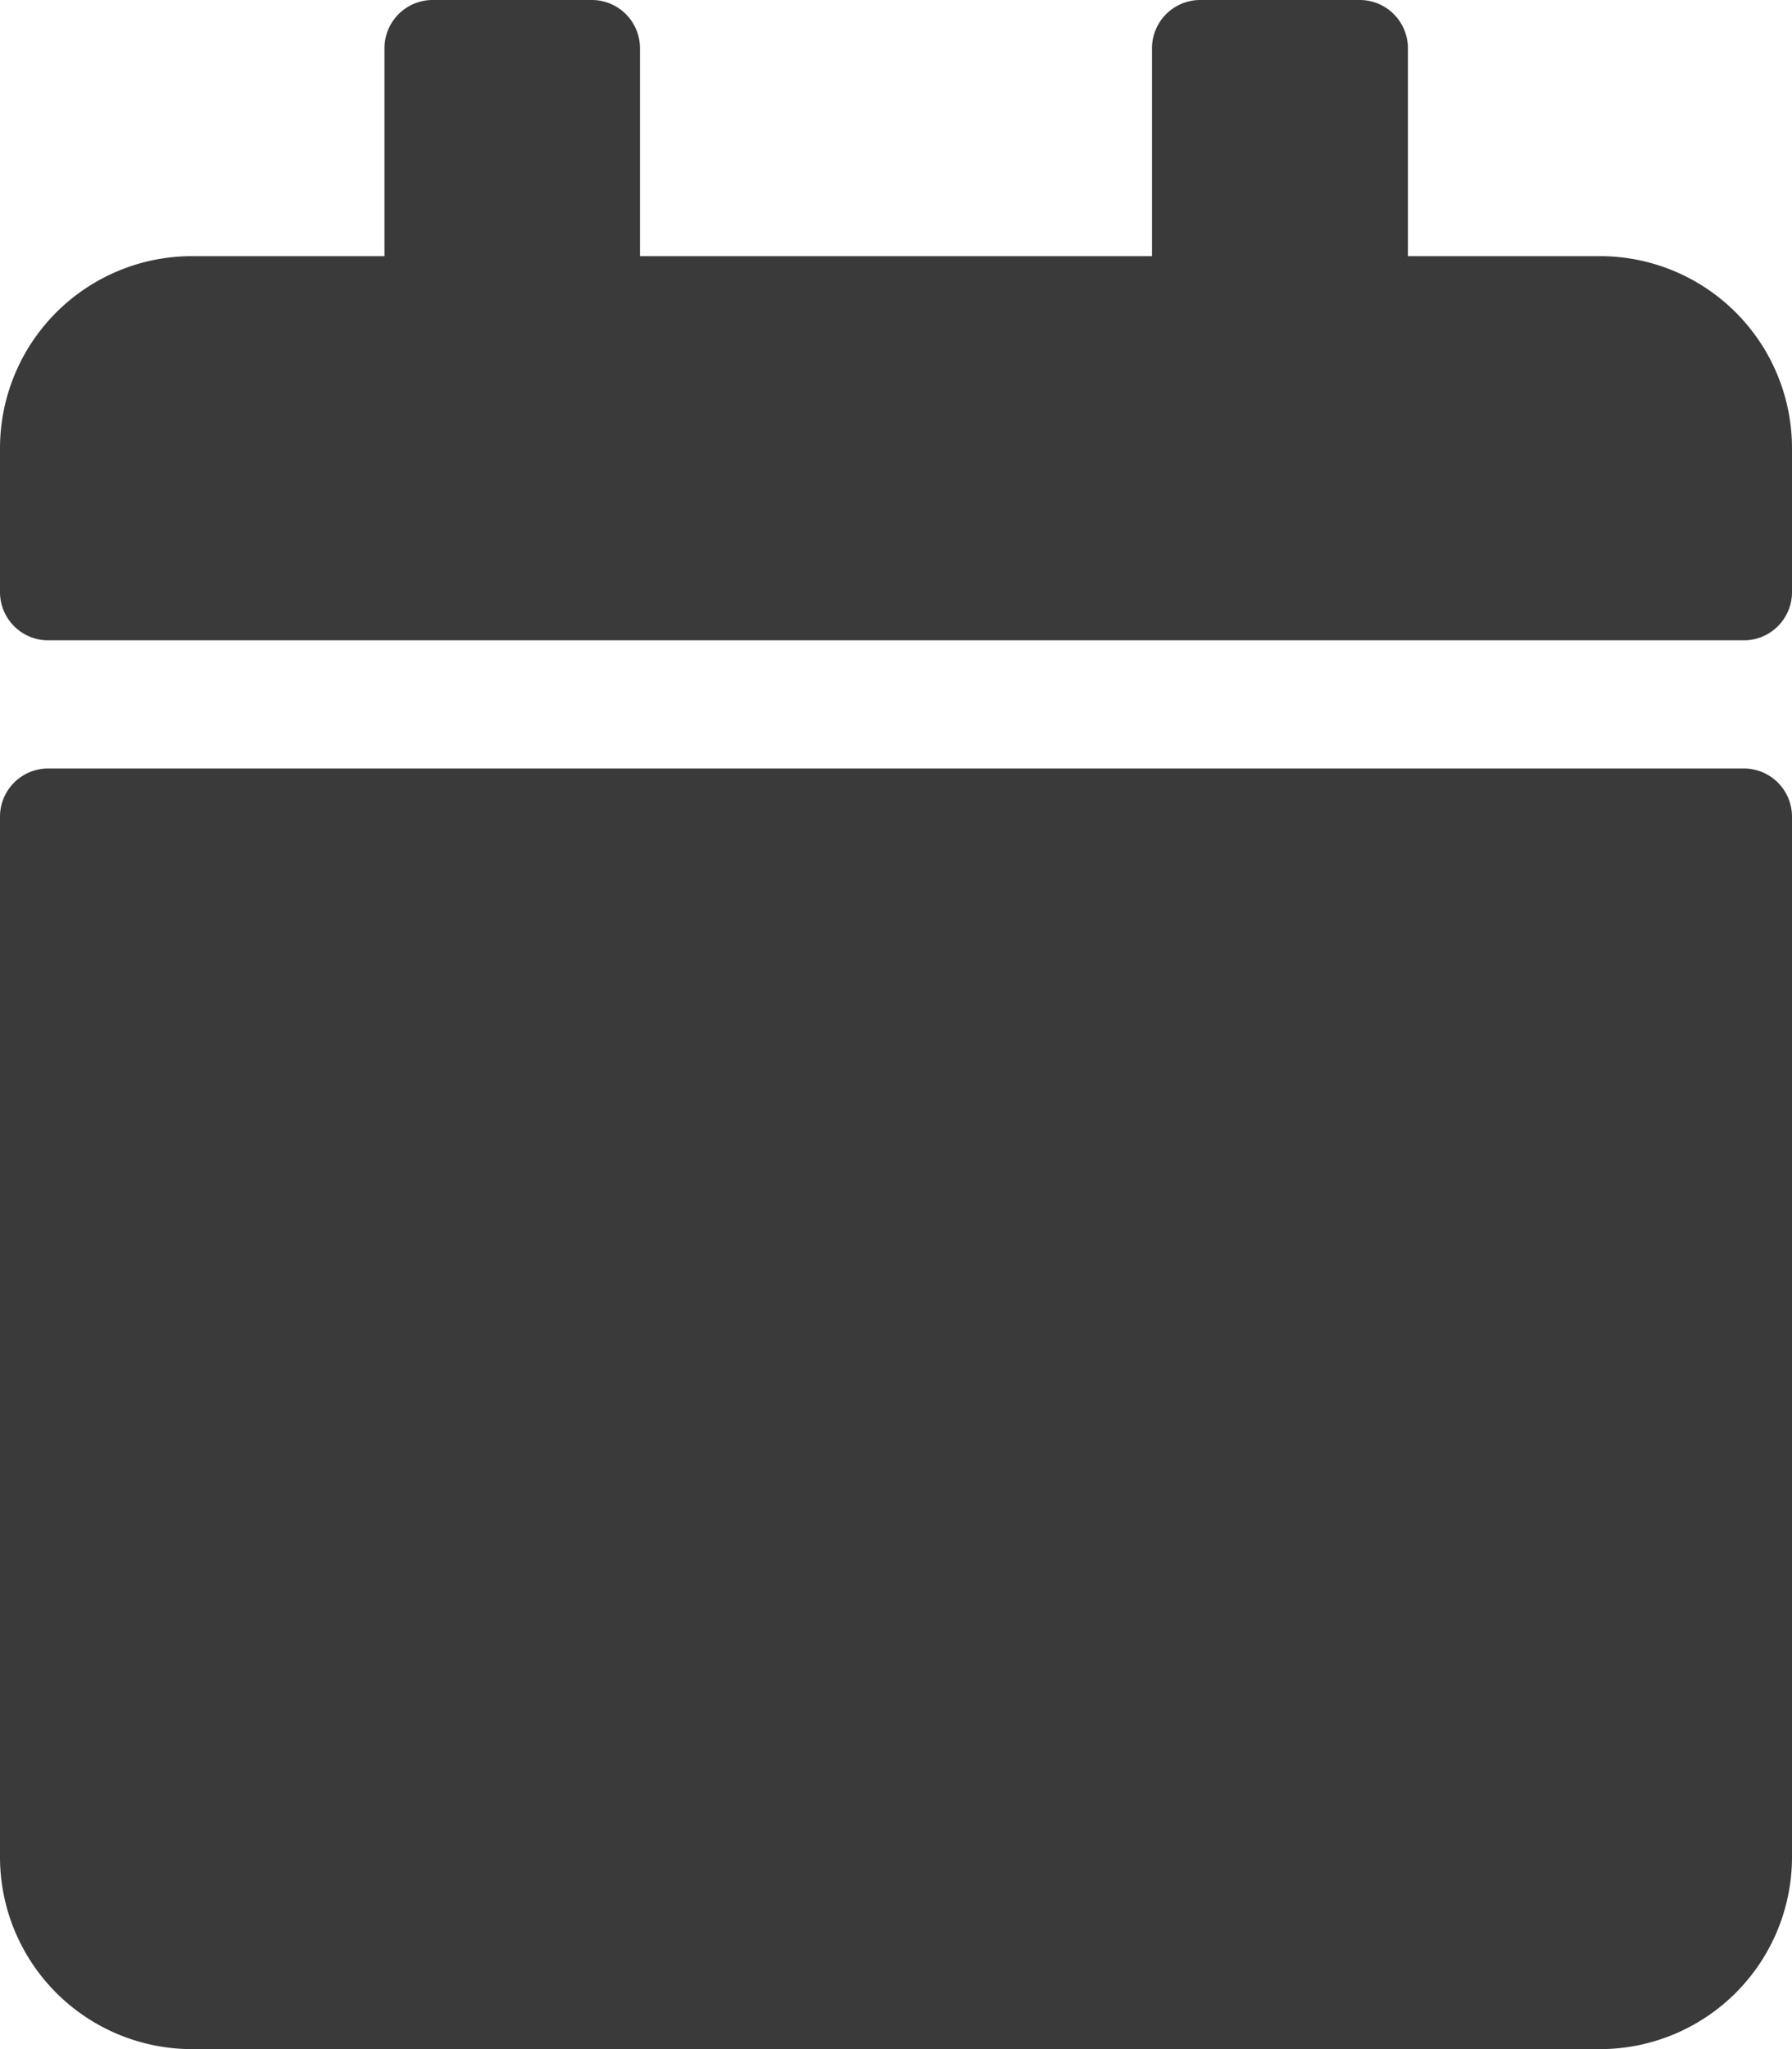 <svg xmlns="http://www.w3.org/2000/svg" width="14.09" height="16.103" viewBox="0 0 14.09 16.103">
  <path id="Icon_awesome-calendar" data-name="Icon awesome-calendar" d="M.377,6.039H13.713a.379.379,0,0,1,.377.377v8.177a1.51,1.51,0,0,1-1.51,1.51H1.51A1.51,1.51,0,0,1,0,14.593V6.416A.379.379,0,0,1,.377,6.039ZM14.09,4.655V3.523a1.51,1.51,0,0,0-1.51-1.51h-1.51V.377A.379.379,0,0,0,10.693,0H9.435a.379.379,0,0,0-.377.377V2.013H5.032V.377A.379.379,0,0,0,4.655,0H3.4a.379.379,0,0,0-.377.377V2.013H1.51A1.51,1.51,0,0,0,0,3.523V4.655a.379.379,0,0,0,.377.377H13.713A.379.379,0,0,0,14.09,4.655Z" fill="#3a3a3a"/>
</svg>
